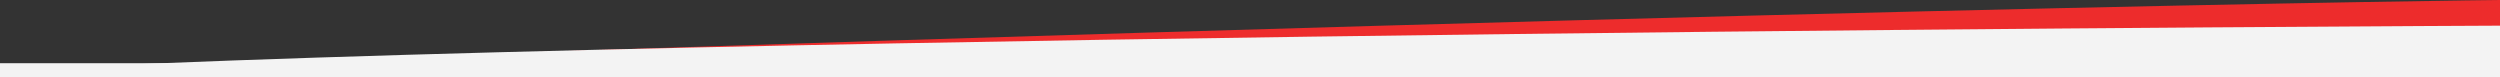 <?xml version="1.0" encoding="UTF-8"?>
<svg id="Layer_1" data-name="Layer 1" xmlns="http://www.w3.org/2000/svg" viewBox="0 0 1931 59.82">
  <rect x="0" y="0" width="1931" height="59.82" fill="#333333" stroke="none"/>
  <defs>
    <style>
      .cls-1 {
        fill: #F3F3F3;
      }

      .cls-2 {
        fill: #ed2c2c;
      }
    </style>
  </defs>
  <path class="cls-2" d="M9,54.18H1931V0S1374,5.53,9,54.18Z"/>
  <path class="cls-1" d="M9,54.18H1931V19.82S543,25.53,9,54.18Z"/>
  <rect class="cls-1" y="48.82" width="1931" height="11"/>
</svg>
